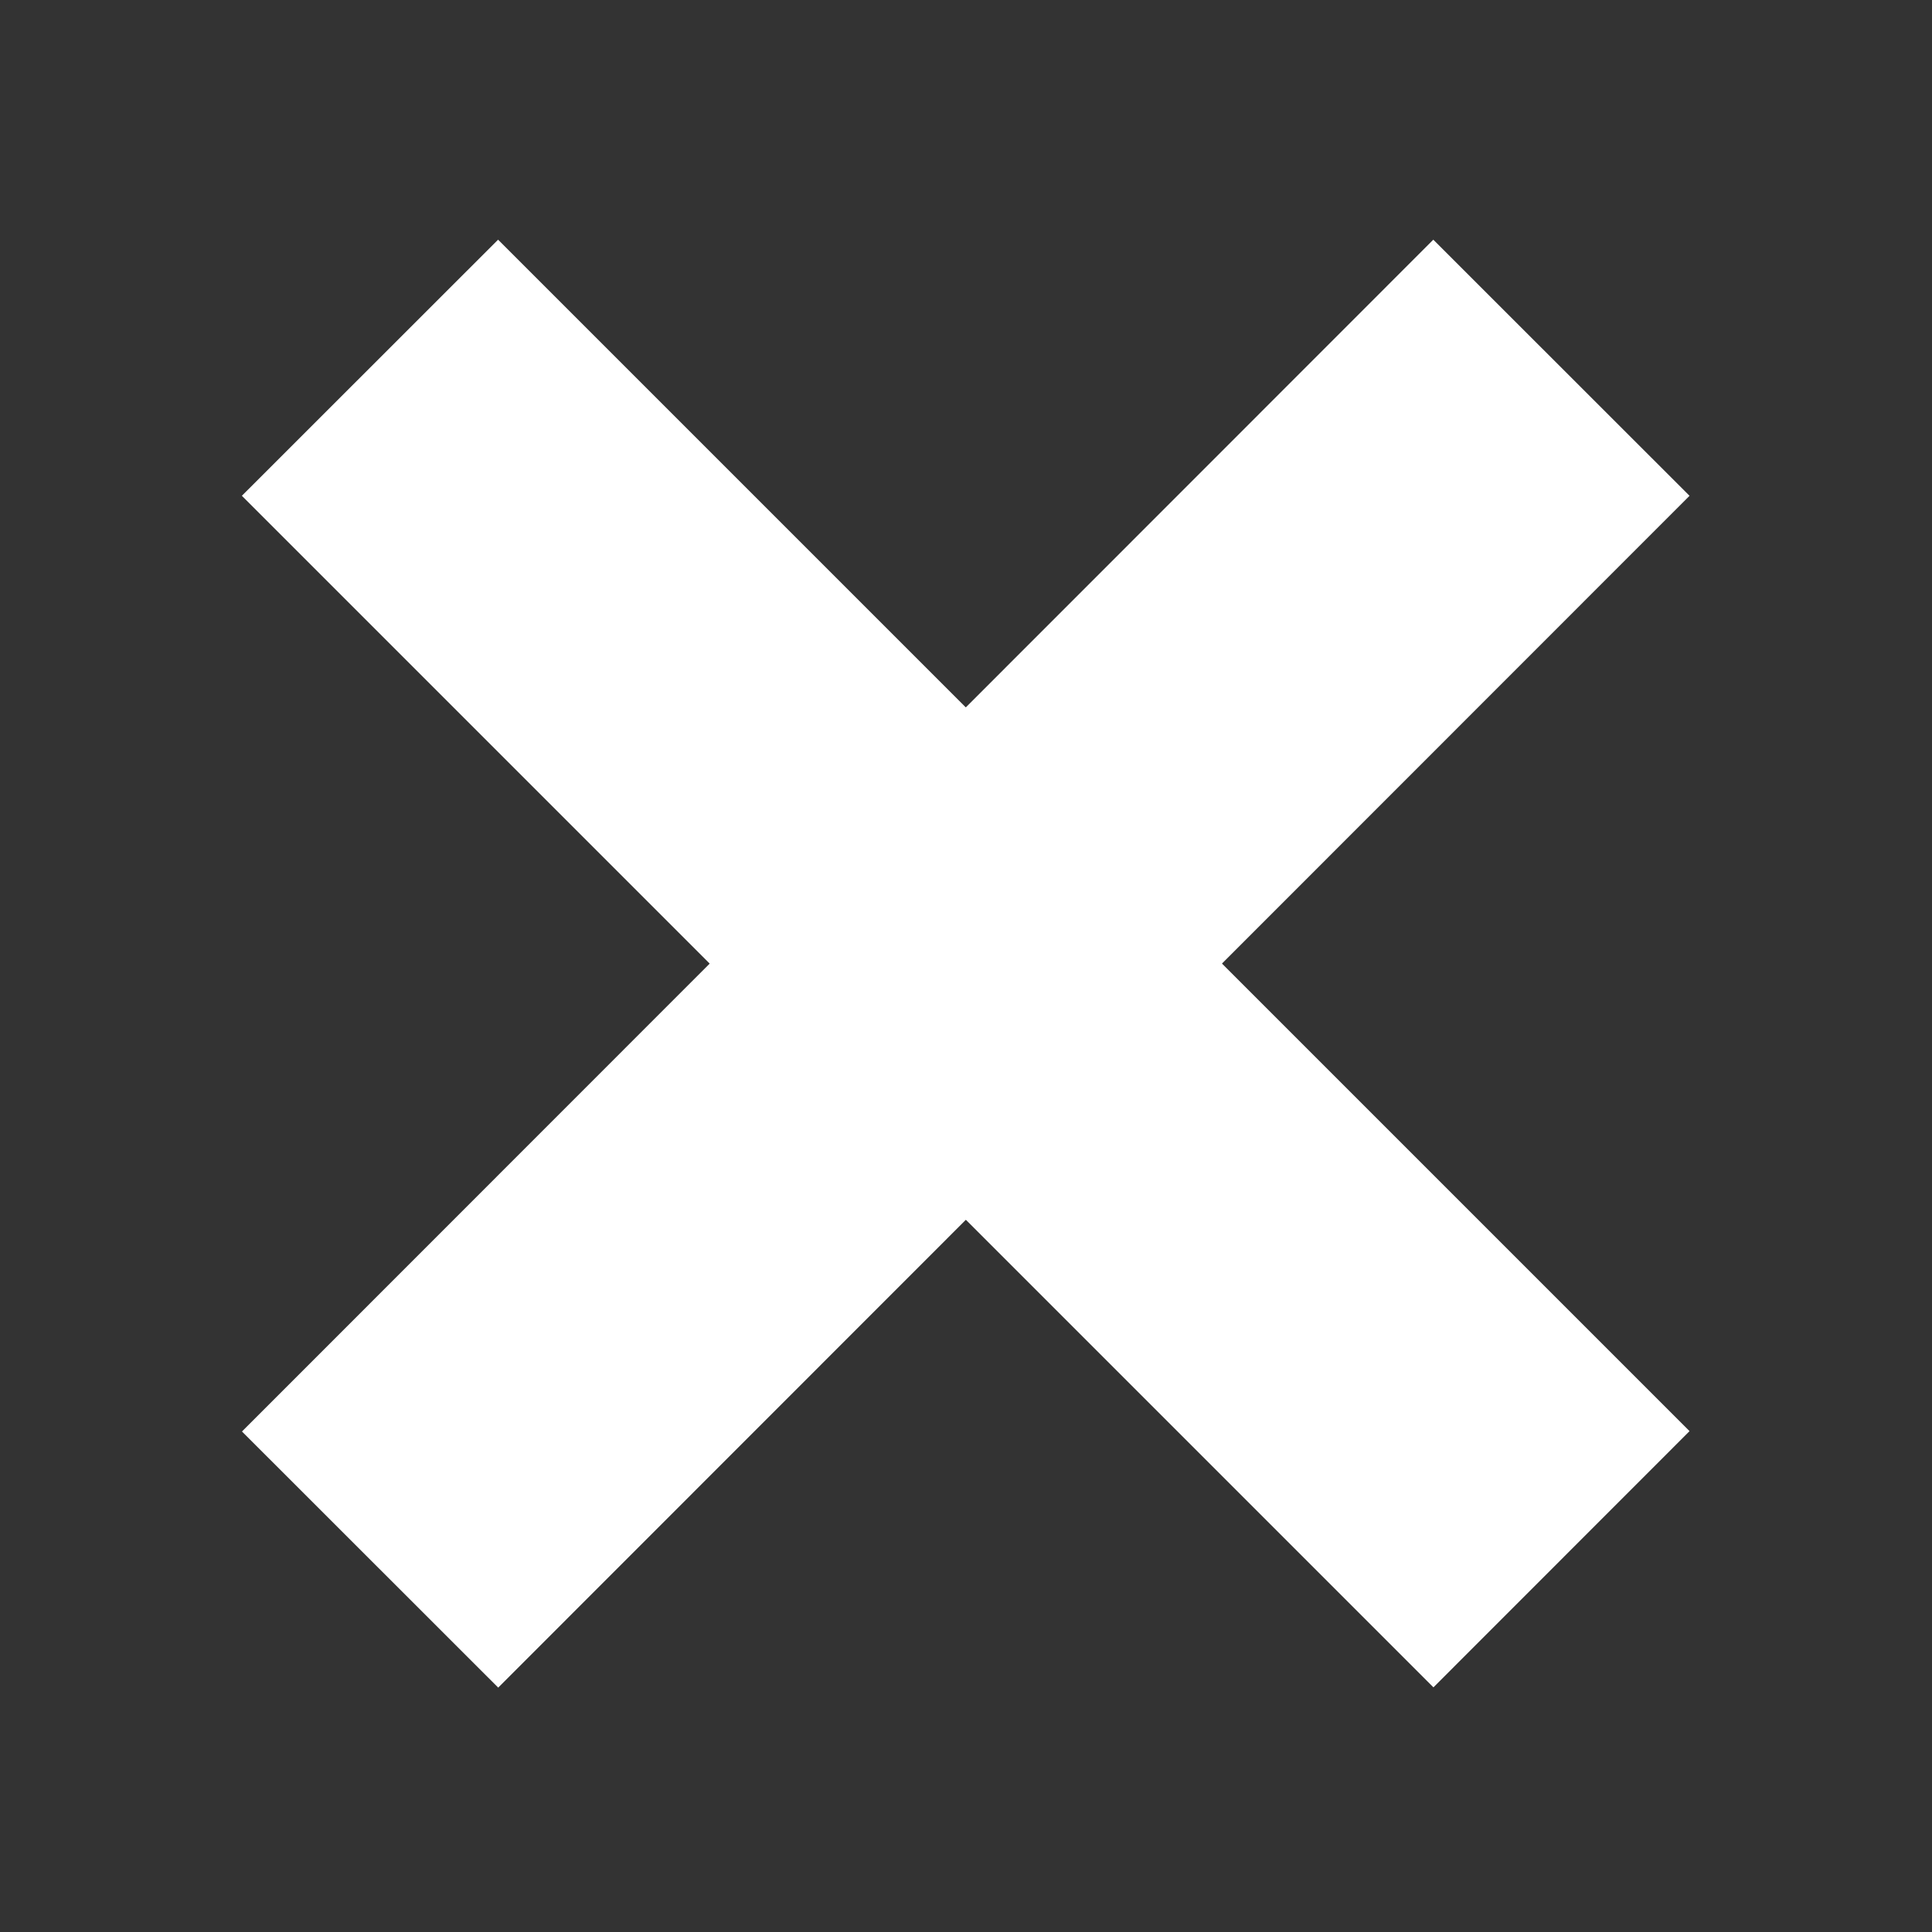 <svg width="16" height="16" viewBox="0 0 16 16" xmlns="http://www.w3.org/2000/svg">
    <rect x="0" y="0" width="16" height="16" fill="#333333" stroke="none"/>
    <g fill="none" fill-rule="evenodd">
        <path fill="#FFF" fill-rule="nonzero" d="m2.004 11.855 9.866-9.87 2.122 2.121-9.866 9.87z"/>
        <path fill="#FFF" fill-rule="nonzero" d="m2.003 4.106 2.122-2.121 9.867 9.867-2.121 2.122z"/>
        <path d="M0 0h16v16H0z"/>
    </g>
</svg>
